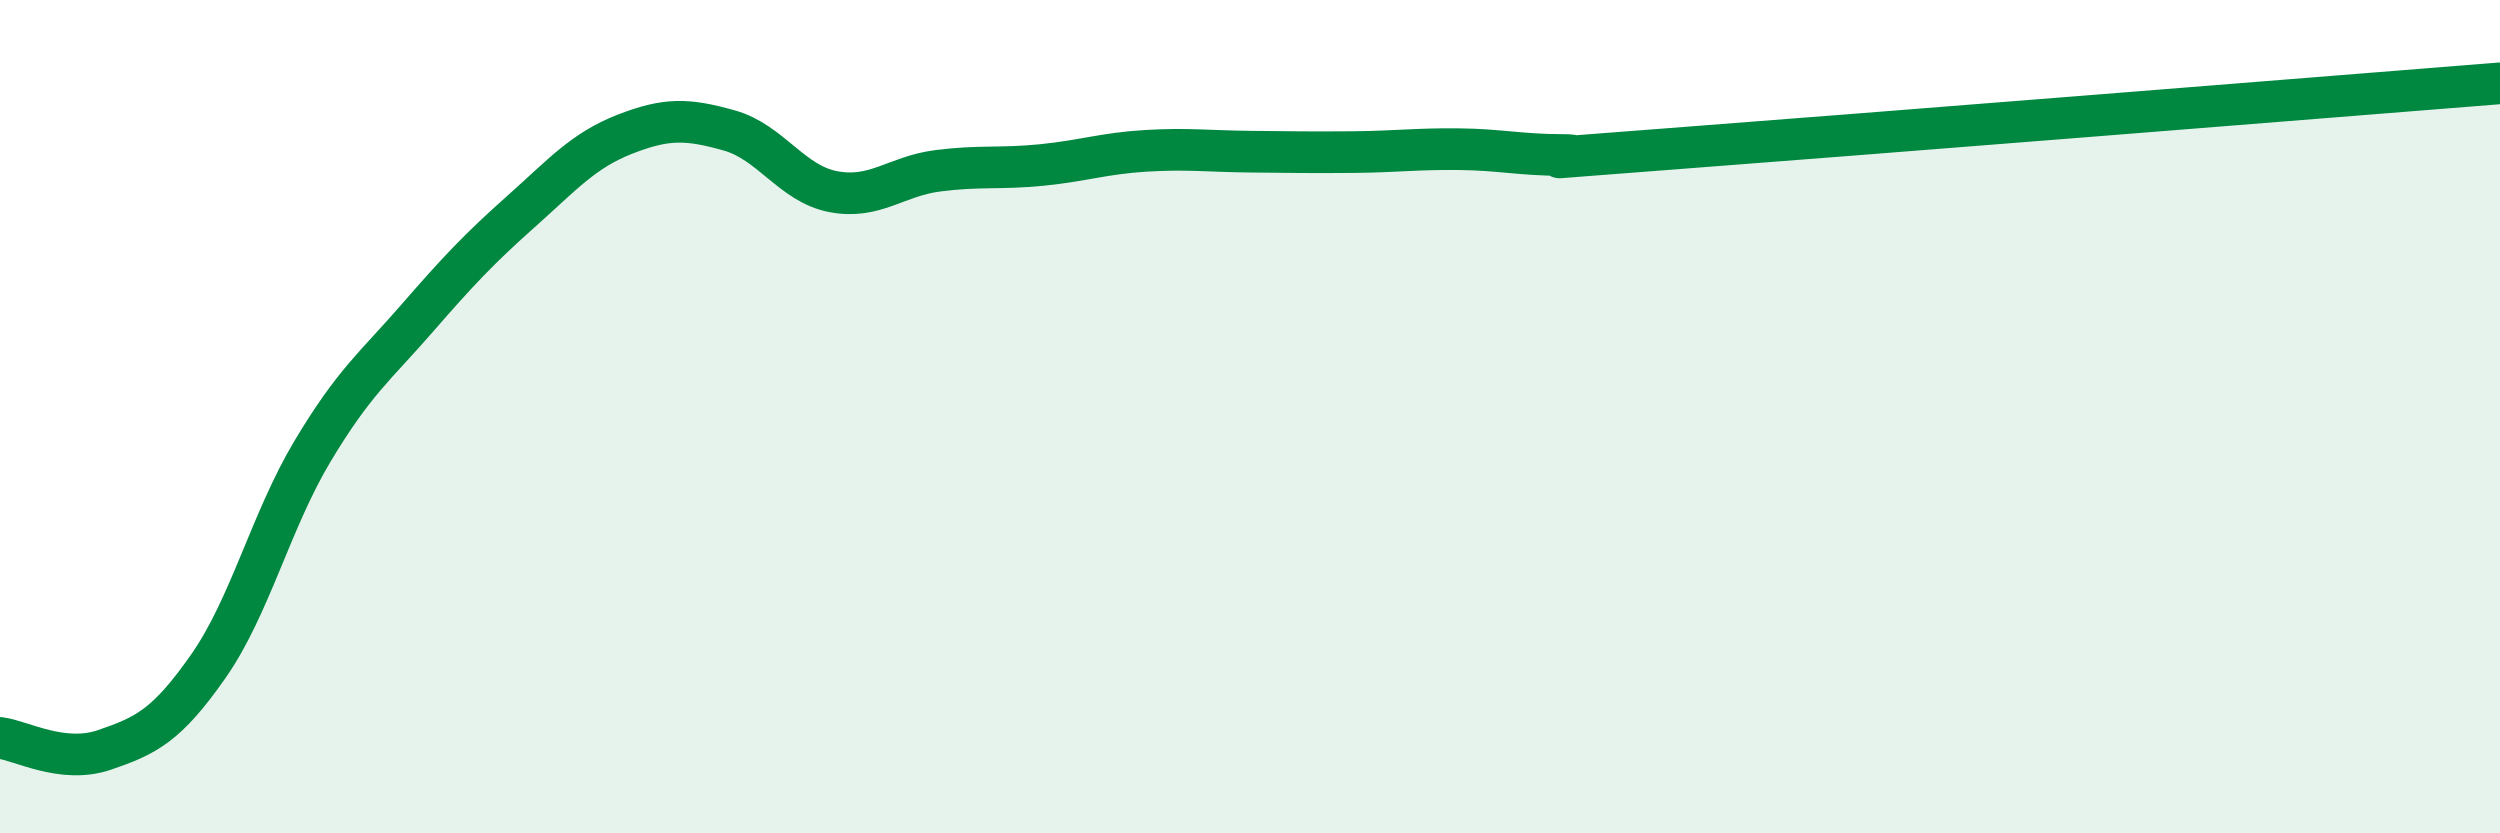 
    <svg width="60" height="20" viewBox="0 0 60 20" xmlns="http://www.w3.org/2000/svg">
      <path
        d="M 0,17.71 C 0.5,17.77 1.5,18.34 2.5,18 C 3.5,17.66 4,17.42 5,15.99 C 6,14.56 6.5,12.5 7.5,10.83 C 8.5,9.16 9,8.8 10,7.65 C 11,6.5 11.5,5.97 12.5,5.08 C 13.5,4.19 14,3.61 15,3.22 C 16,2.83 16.5,2.85 17.5,3.13 C 18.5,3.41 19,4.41 20,4.6 C 21,4.79 21.5,4.23 22.5,4.1 C 23.5,3.97 24,4.06 25,3.96 C 26,3.86 26.5,3.68 27.5,3.62 C 28.5,3.56 29,3.63 30,3.64 C 31,3.65 31.5,3.66 32.5,3.65 C 33.5,3.64 34,3.57 35,3.58 C 36,3.59 36.5,3.72 37.5,3.72 C 38.5,3.72 35.5,3.92 40,3.58 C 44.5,3.24 56,2.32 60,2L60 20L0 20Z"
        fill="#008740"
        opacity="0.1"
        stroke-linecap="round"
        stroke-linejoin="round"
      />
      <path
        d="M 0,17.71 C 0.5,17.77 1.5,18.34 2.5,18 C 3.5,17.66 4,17.42 5,15.99 C 6,14.56 6.5,12.5 7.5,10.83 C 8.5,9.16 9,8.8 10,7.65 C 11,6.5 11.5,5.97 12.5,5.08 C 13.5,4.19 14,3.61 15,3.22 C 16,2.83 16.5,2.85 17.5,3.13 C 18.5,3.41 19,4.41 20,4.6 C 21,4.79 21.5,4.23 22.5,4.1 C 23.5,3.97 24,4.06 25,3.96 C 26,3.86 26.5,3.68 27.5,3.62 C 28.5,3.56 29,3.63 30,3.64 C 31,3.65 31.5,3.66 32.5,3.65 C 33.5,3.64 34,3.57 35,3.58 C 36,3.59 36.5,3.72 37.5,3.72 C 38.5,3.72 35.5,3.92 40,3.58 C 44.5,3.24 56,2.32 60,2"
        stroke="#008740"
        stroke-width="1"
        fill="none"
        stroke-linecap="round"
        stroke-linejoin="round"
      />
    </svg>
  